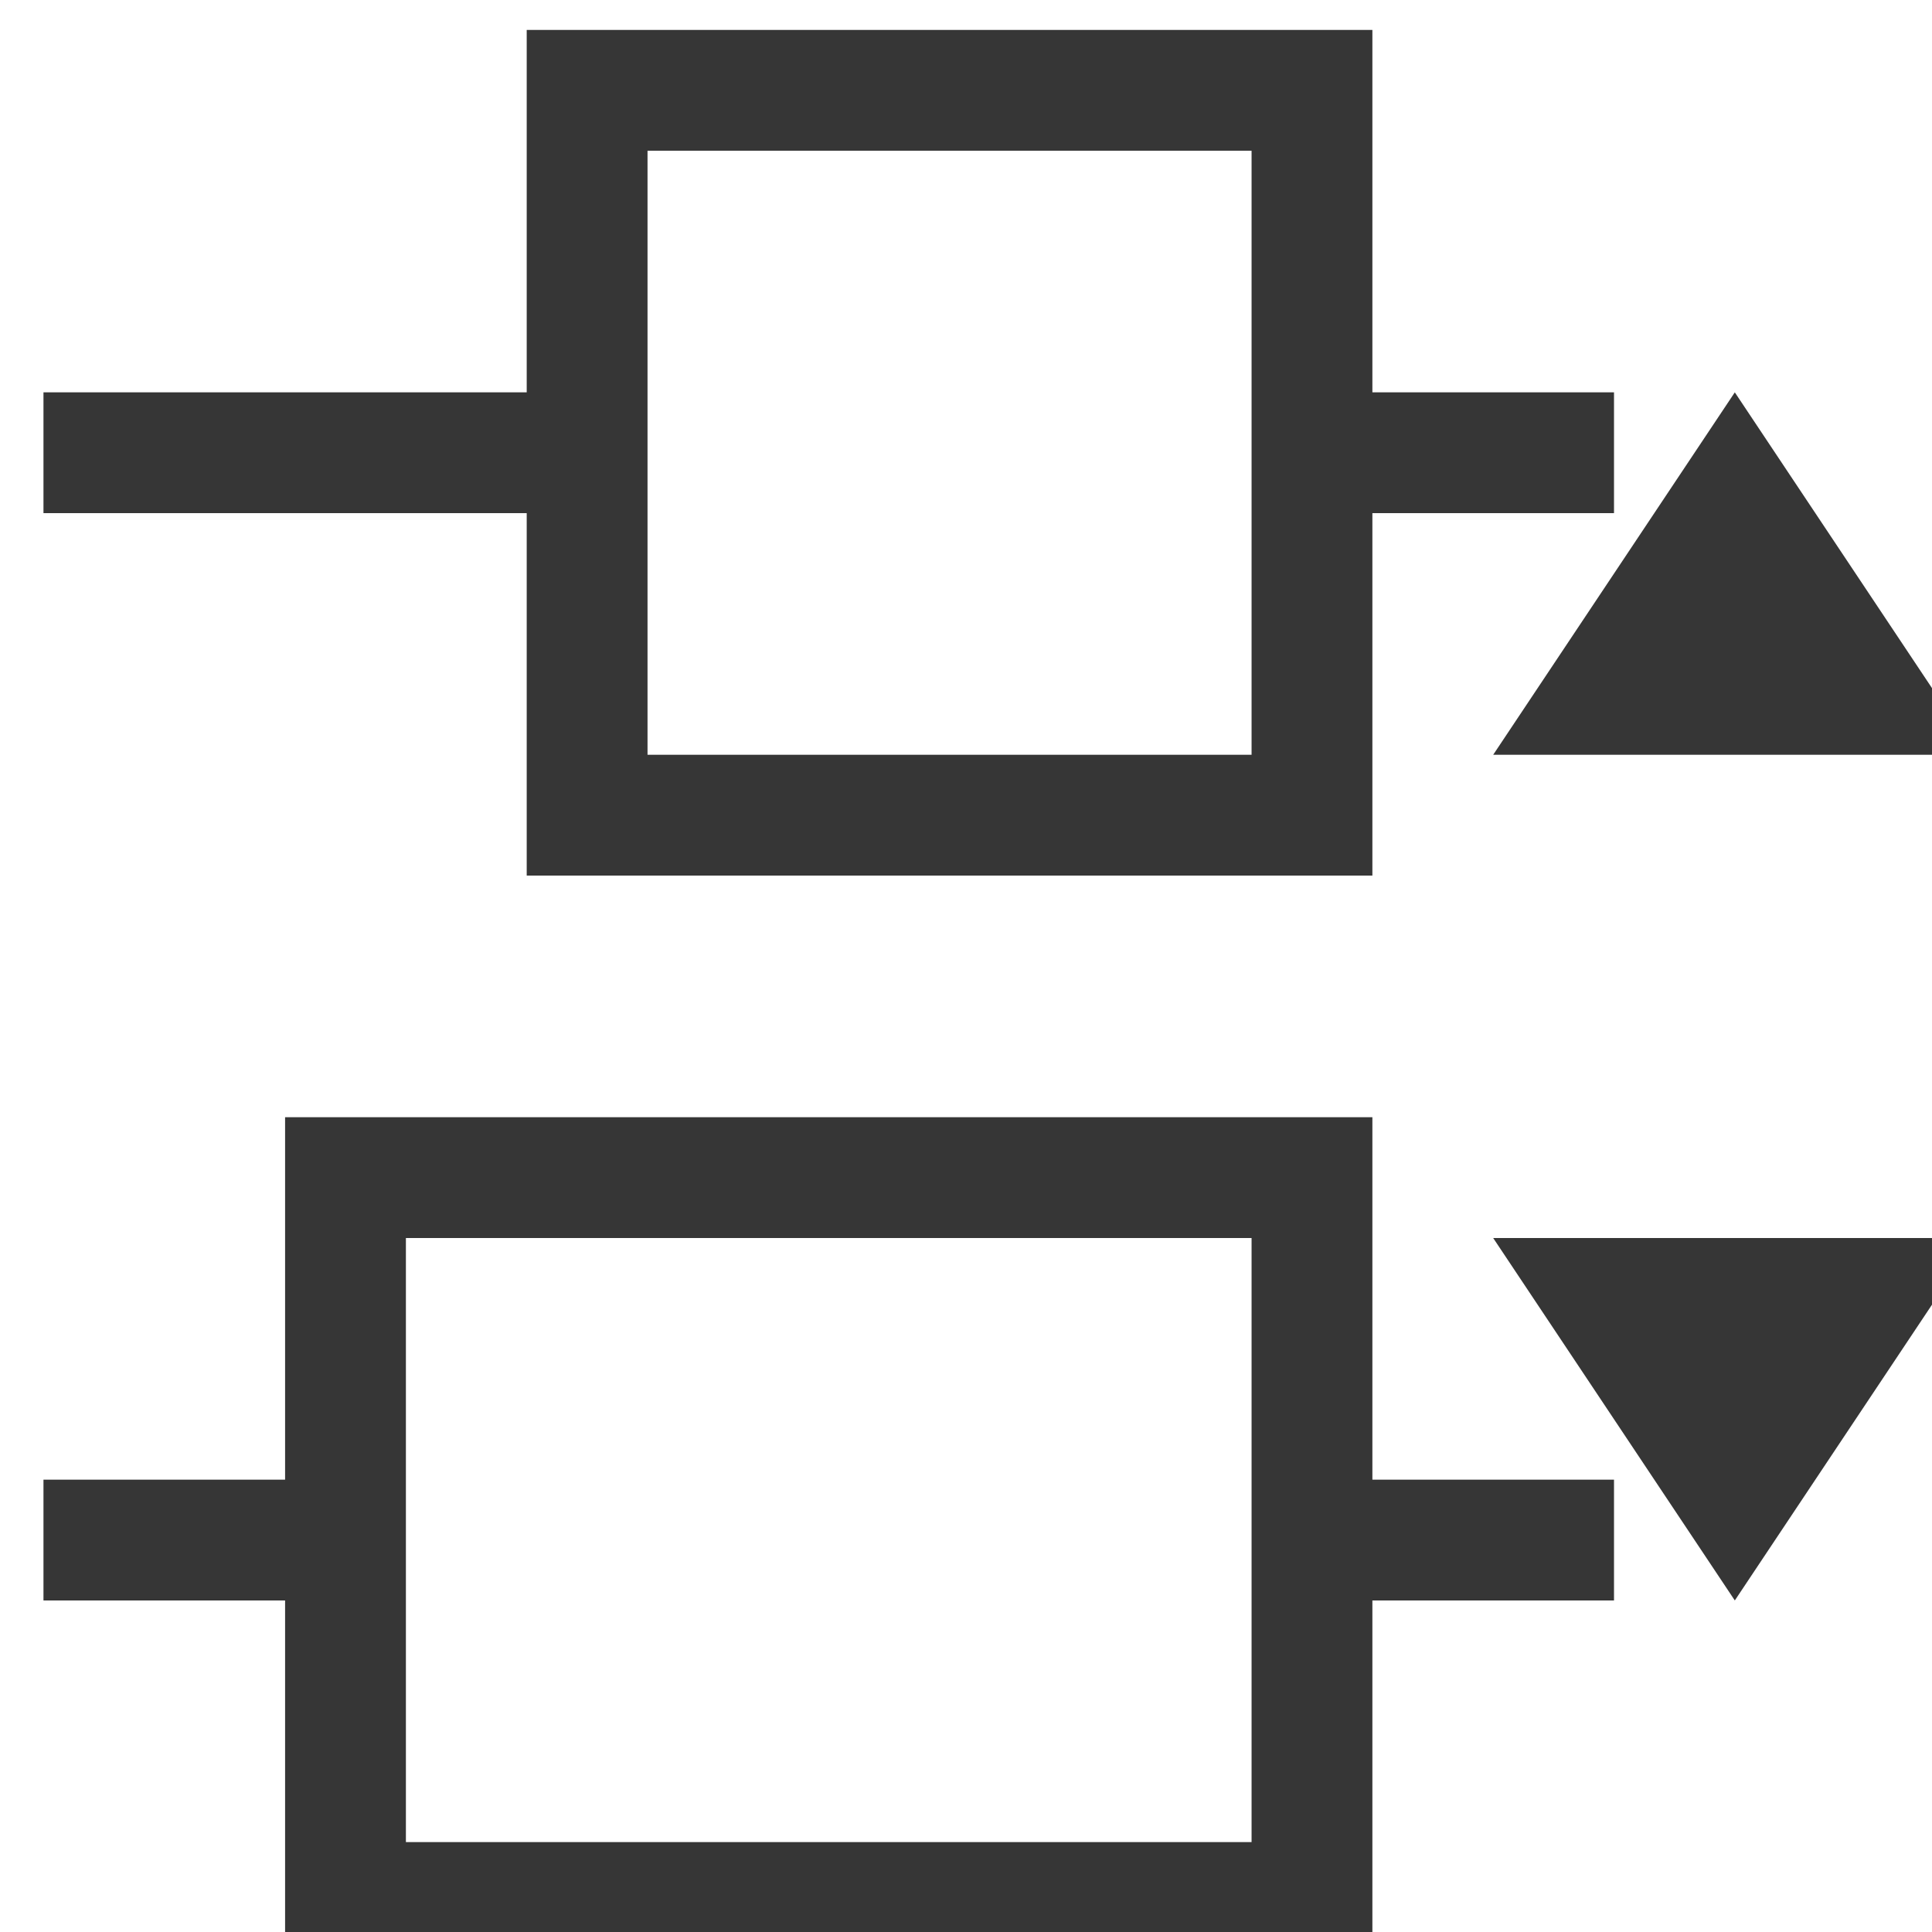 <svg xmlns="http://www.w3.org/2000/svg" xmlns:xlink="http://www.w3.org/1999/xlink" id="svg1" width="16" height="16" version="1.1"><style id="s2">@import &quot;../../highlights.css&quot;;</style><g id="distribute-vertical-center" transform="translate(-721.334 -497.575) scale(.667)"><use xlink:href="#path5265" id="use18859" width="1250" height="1250" x="0" y="0" transform="matrix(0 1 .542 0 698.335 -285.638)"/><g id="g872" transform="translate(-.278 -.814)"><path id="path6" d="m1106.278 756.175-3-4.5-3 4.5zm0 6h-6l3 4.5zm-4.5-10.5h-3v-4.5h-10.5v4.5h-6v1.5h6v4.5h10.5v-4.5h3zm0 13.5h-3v-4.5h-13.5v4.5h-3v1.5h3v4.5h13.5v-4.5h3zm-4.5-16.5v7.5h-7.5v-7.5zm0 13.5v7.5h-10.5v-7.5z" style="fill:#363636"/></g></g></svg>